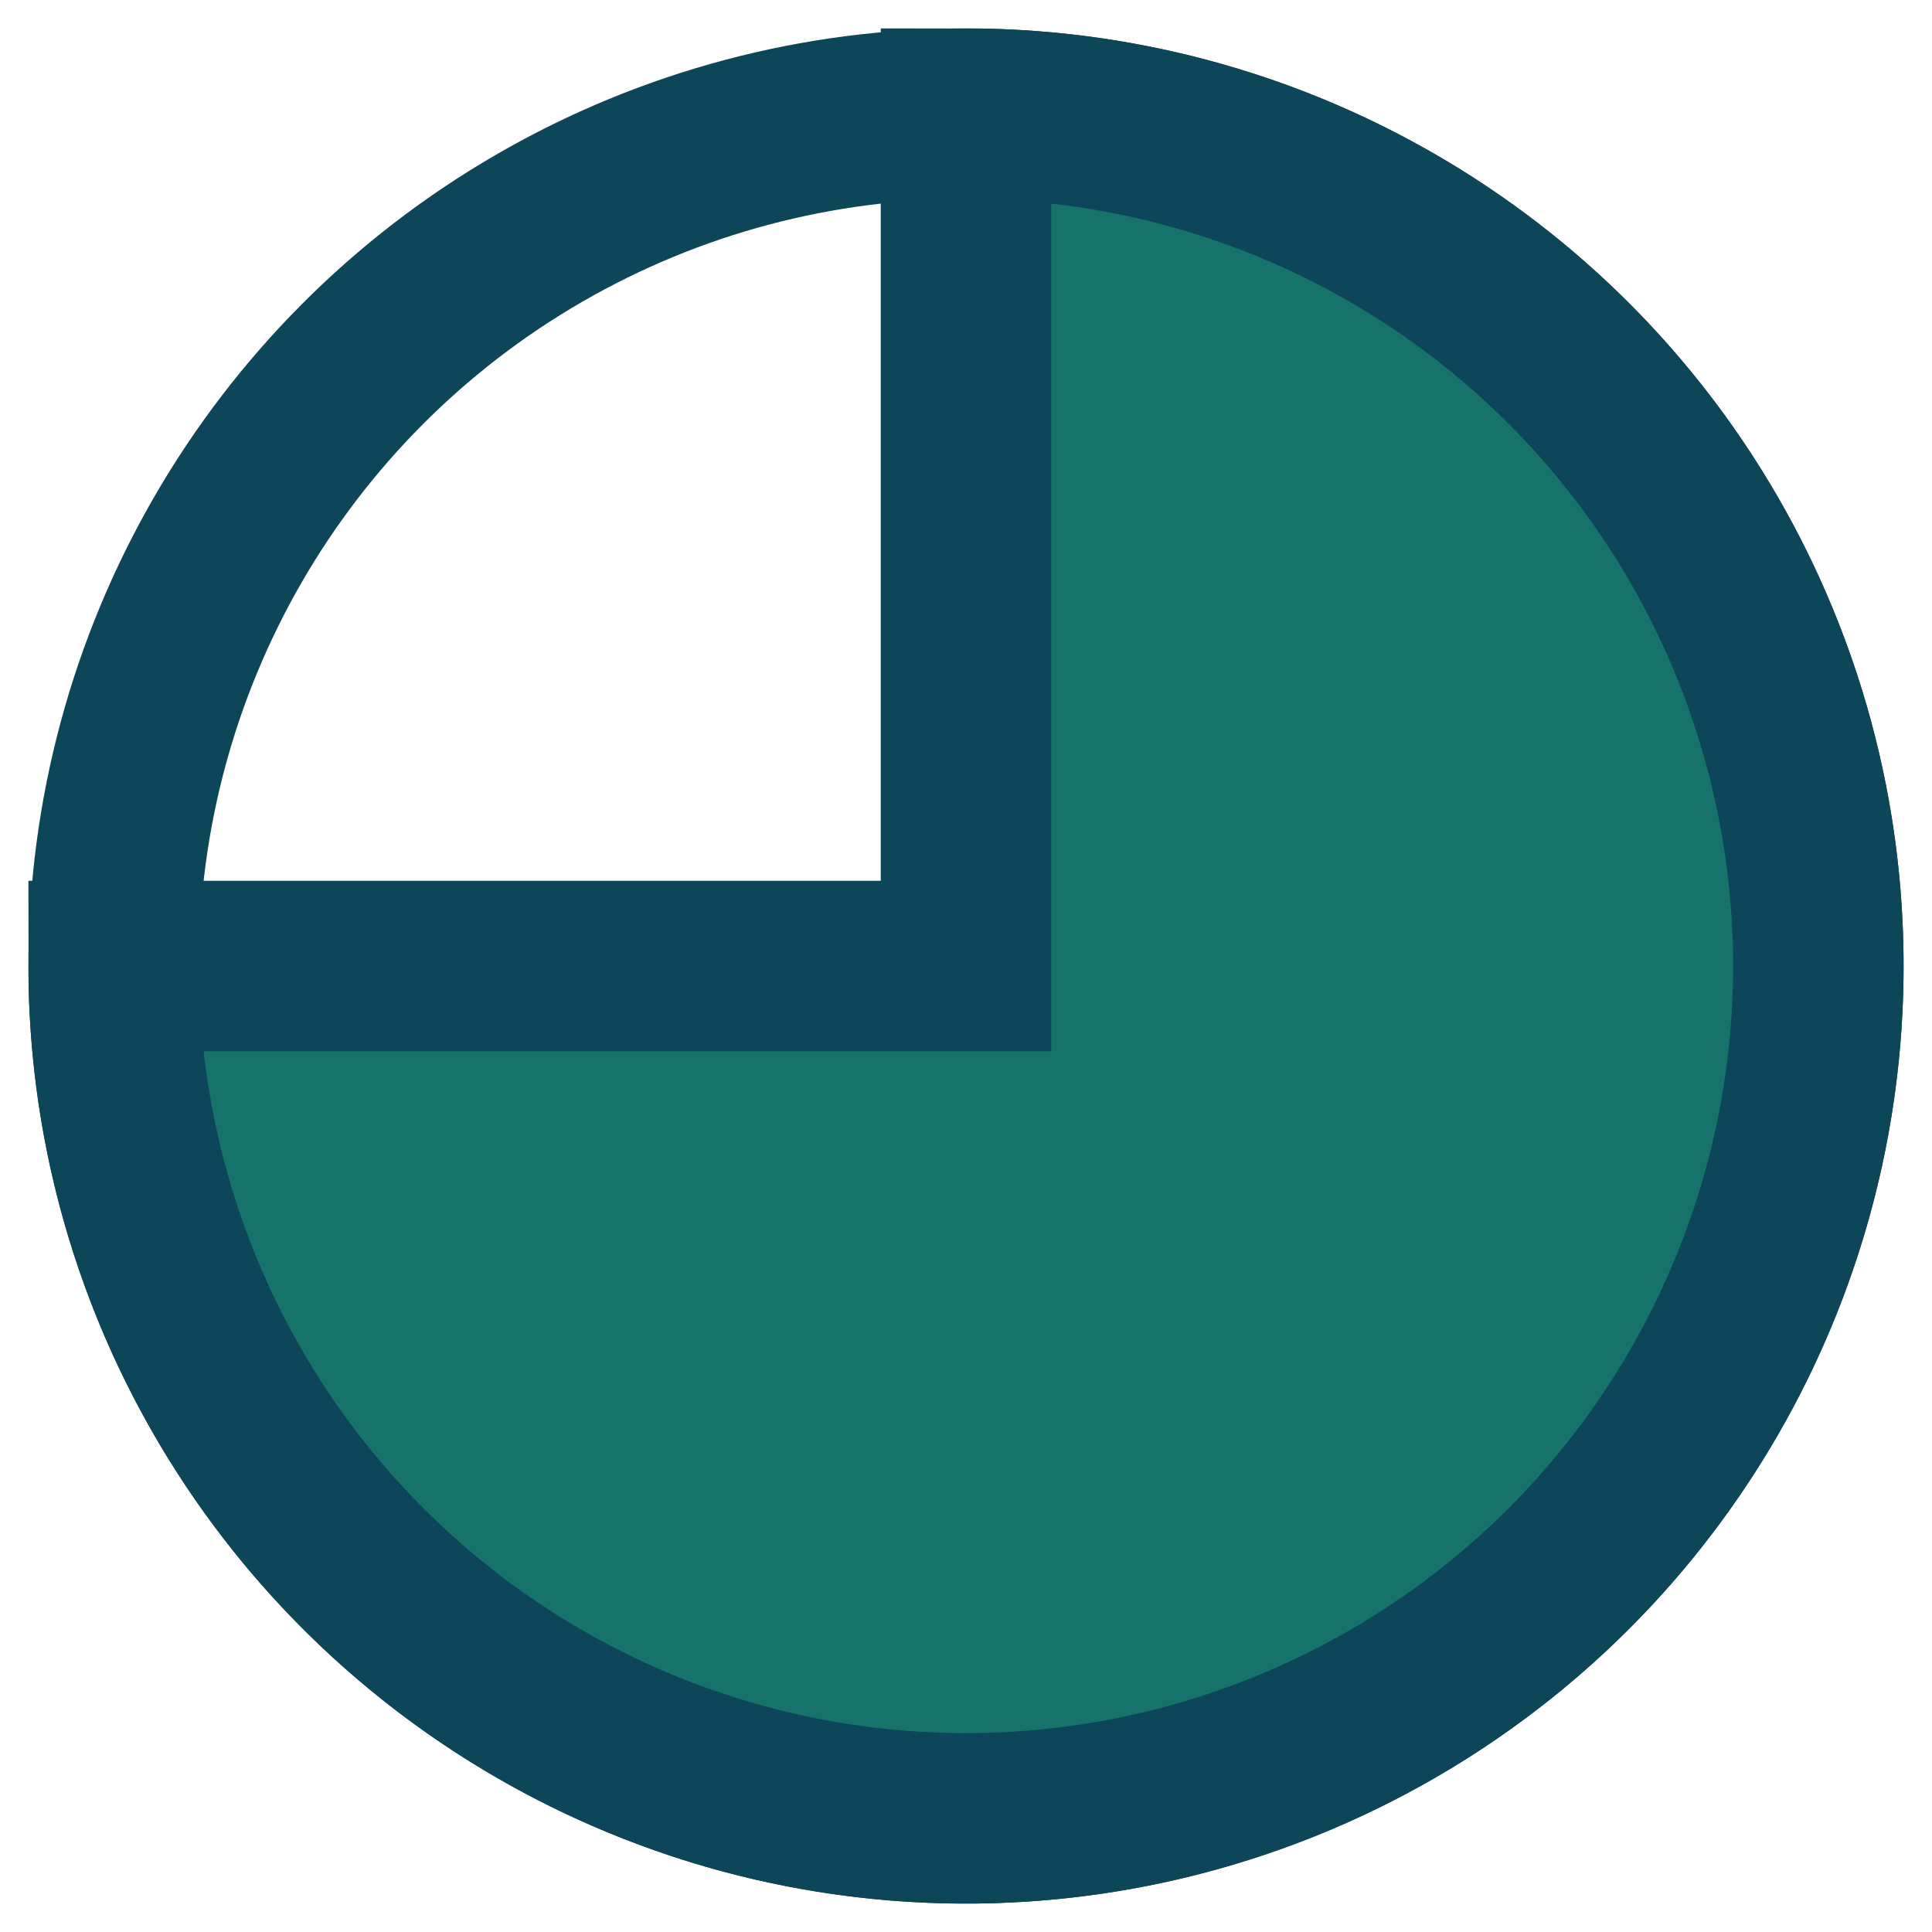 <svg width="34" height="34" viewBox="0 0 34 34" fill="none" xmlns="http://www.w3.org/2000/svg">
<circle cx="17" cy="17" r="15" stroke="#0D4559" stroke-width="3"/>
<path d="M2 17C2 19.967 2.88 22.867 4.528 25.334C6.176 27.8 8.519 29.723 11.26 30.858C14.001 31.994 17.017 32.291 19.926 31.712C22.836 31.133 25.509 29.704 27.607 27.607C29.704 25.509 31.133 22.836 31.712 19.926C32.291 17.017 31.994 14.001 30.858 11.26C29.723 8.519 27.8 6.176 25.334 4.528C22.867 2.88 19.967 2 17 2L17 17L2 17Z" fill="#167369" stroke="#0D4559" stroke-width="3"/>
</svg>
